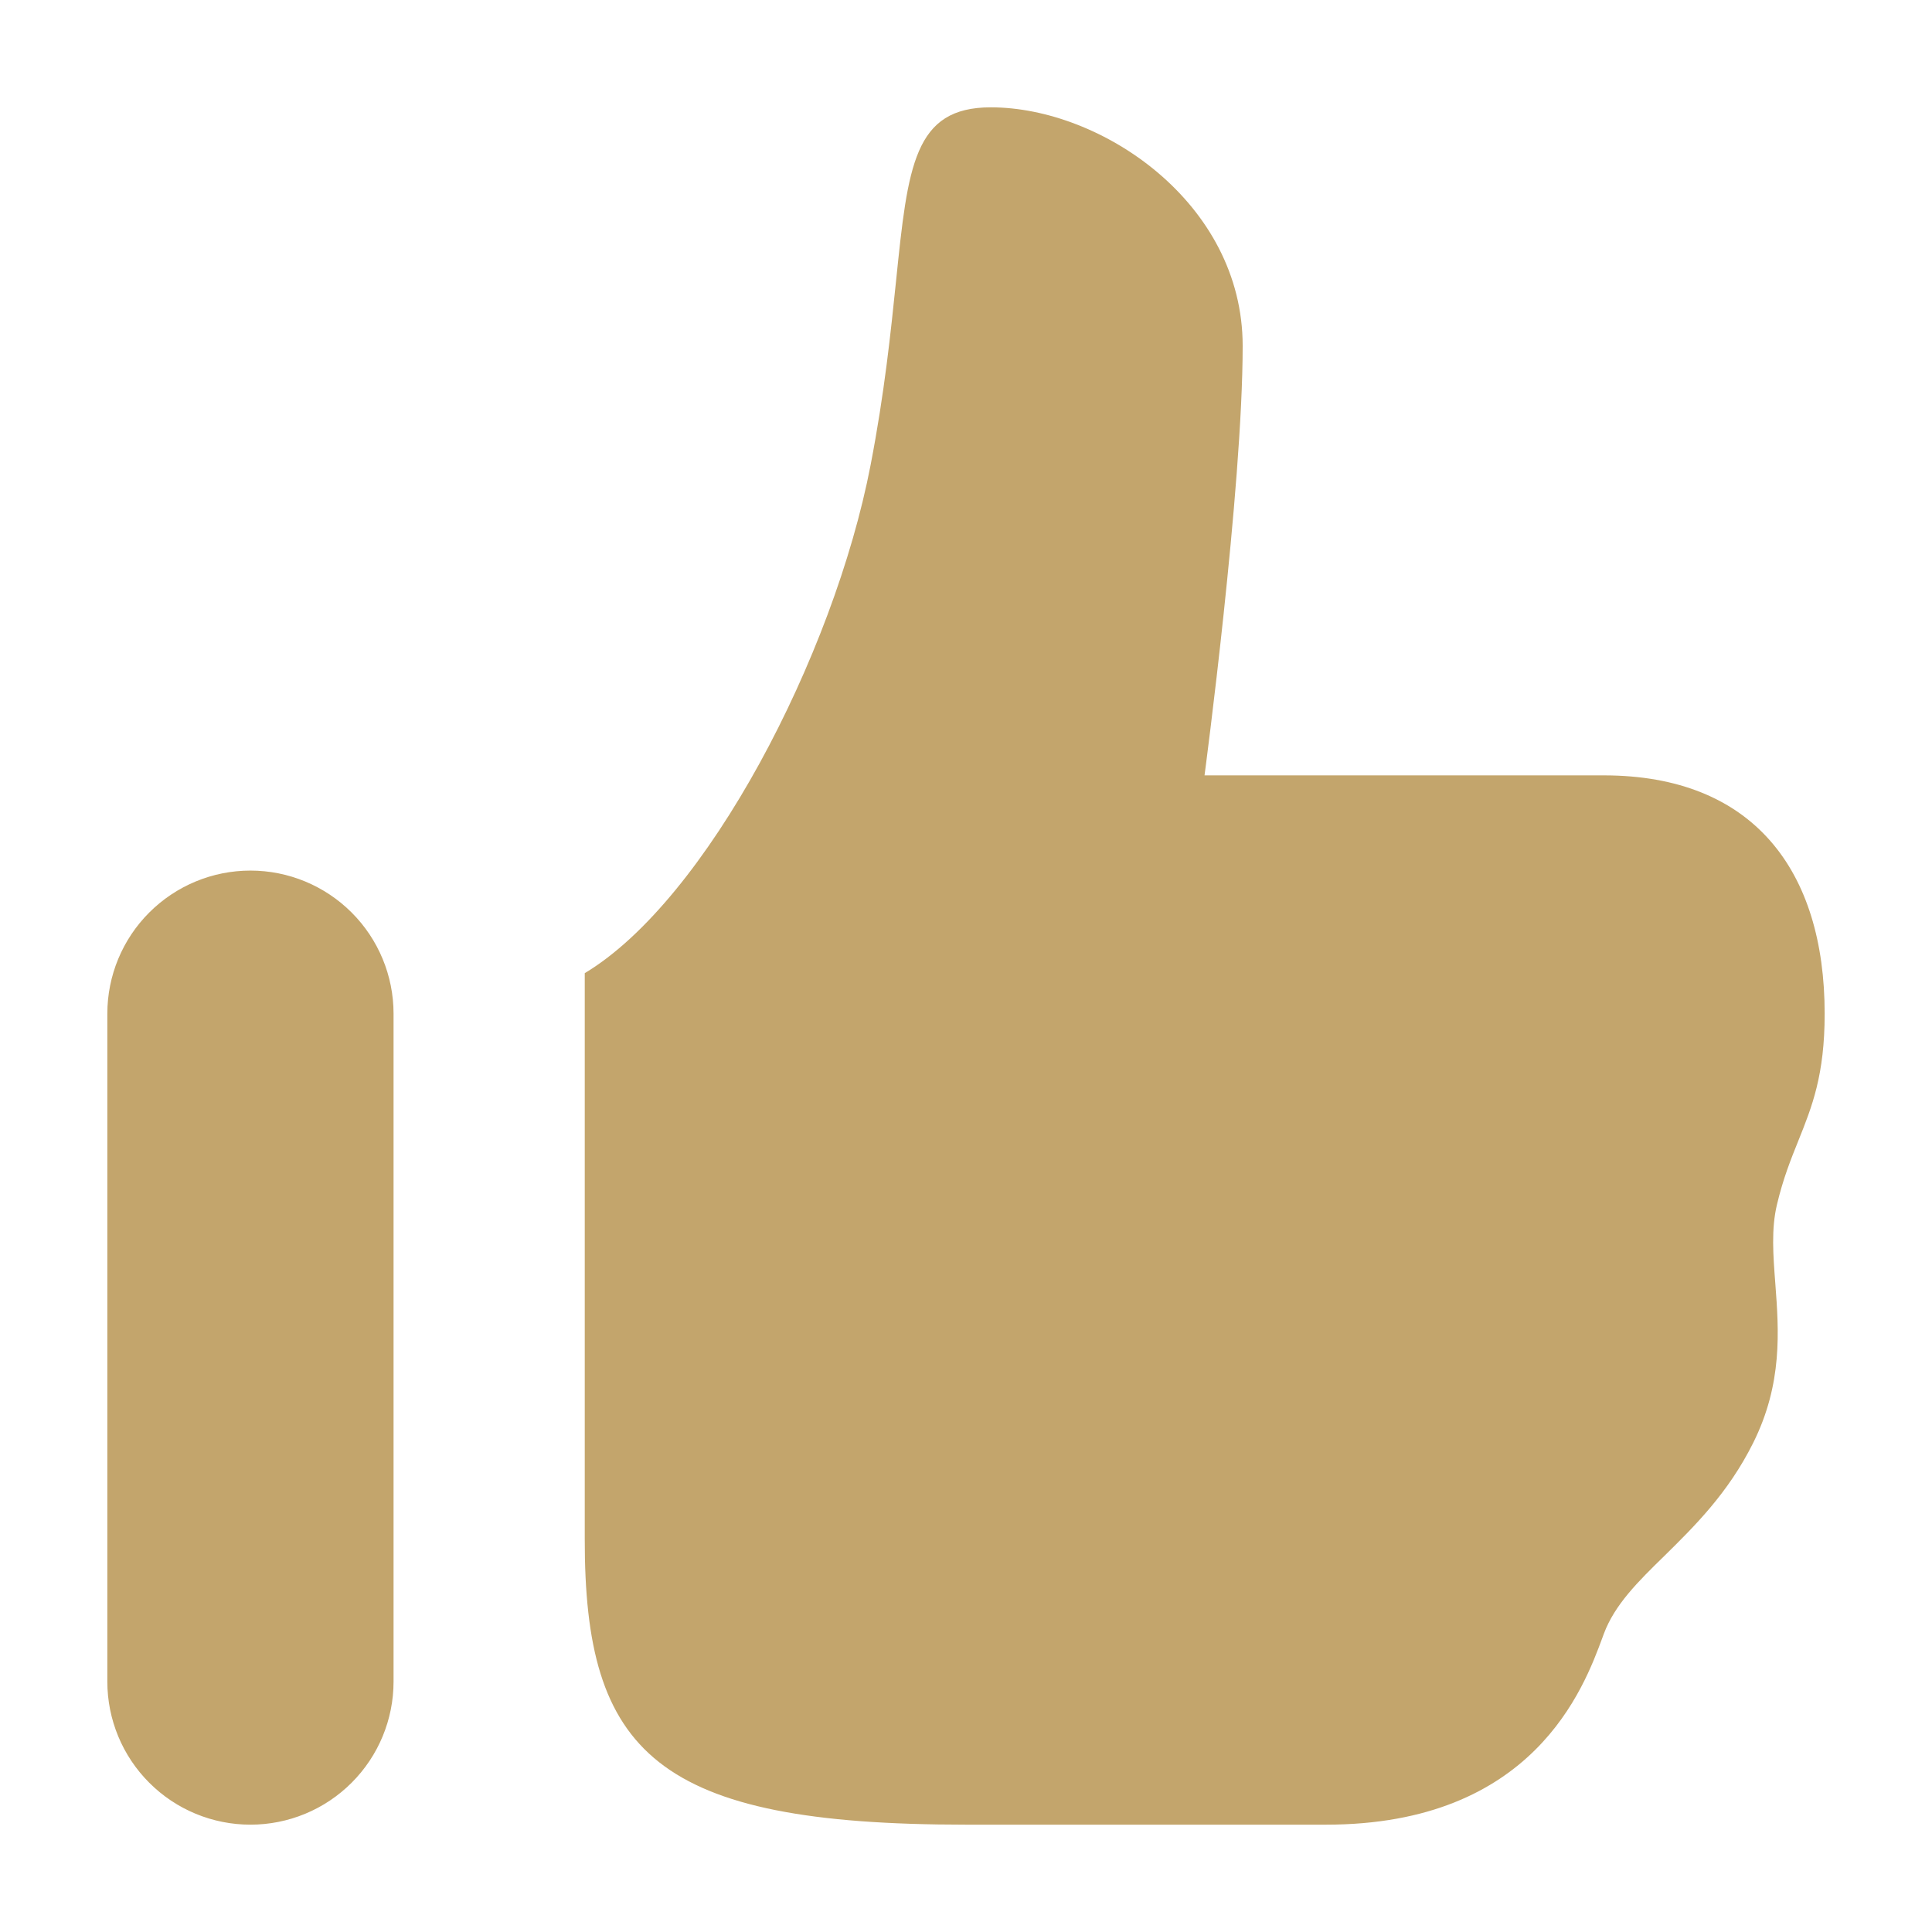 <?xml version="1.0" encoding="UTF-8"?> <svg xmlns="http://www.w3.org/2000/svg" width="54" height="54" viewBox="0 0 54 54" fill="none"><path fill-rule="evenodd" clip-rule="evenodd" d="M34.733 9.667C34.733 5.667 30.781 3 27.693 3C25.544 3 25.376 4.632 25.045 7.853C24.899 9.267 24.723 10.984 24.333 13C23.304 18.339 19.747 25.16 16.344 27.2V43C16.333 49 18.333 51 27 51H37.061C42.864 51 44.269 47.179 44.792 45.763L44.827 45.667C45.131 44.851 45.781 44.208 46.528 43.48C47.355 42.664 48.299 41.739 49 40.333C49.829 38.672 49.72 37.195 49.621 35.88C49.56 35.083 49.504 34.347 49.667 33.667C49.837 32.947 50.056 32.4 50.267 31.877C50.648 30.928 51 30.048 51 28.333C51 24.333 49.005 21.672 44.827 21.672H33.667C33.667 21.672 34.733 13.667 34.733 9.667ZM7 24.333C5.939 24.333 4.922 24.755 4.172 25.505C3.421 26.255 3 27.273 3 28.333V47C3 48.061 3.421 49.078 4.172 49.828C4.922 50.579 5.939 51 7 51C8.061 51 9.078 50.579 9.828 49.828C10.579 49.078 11 48.061 11 47V28.333C11 27.273 10.579 26.255 9.828 25.505C9.078 24.755 8.061 24.333 7 24.333Z" fill="#C3A56C"></path></svg> 